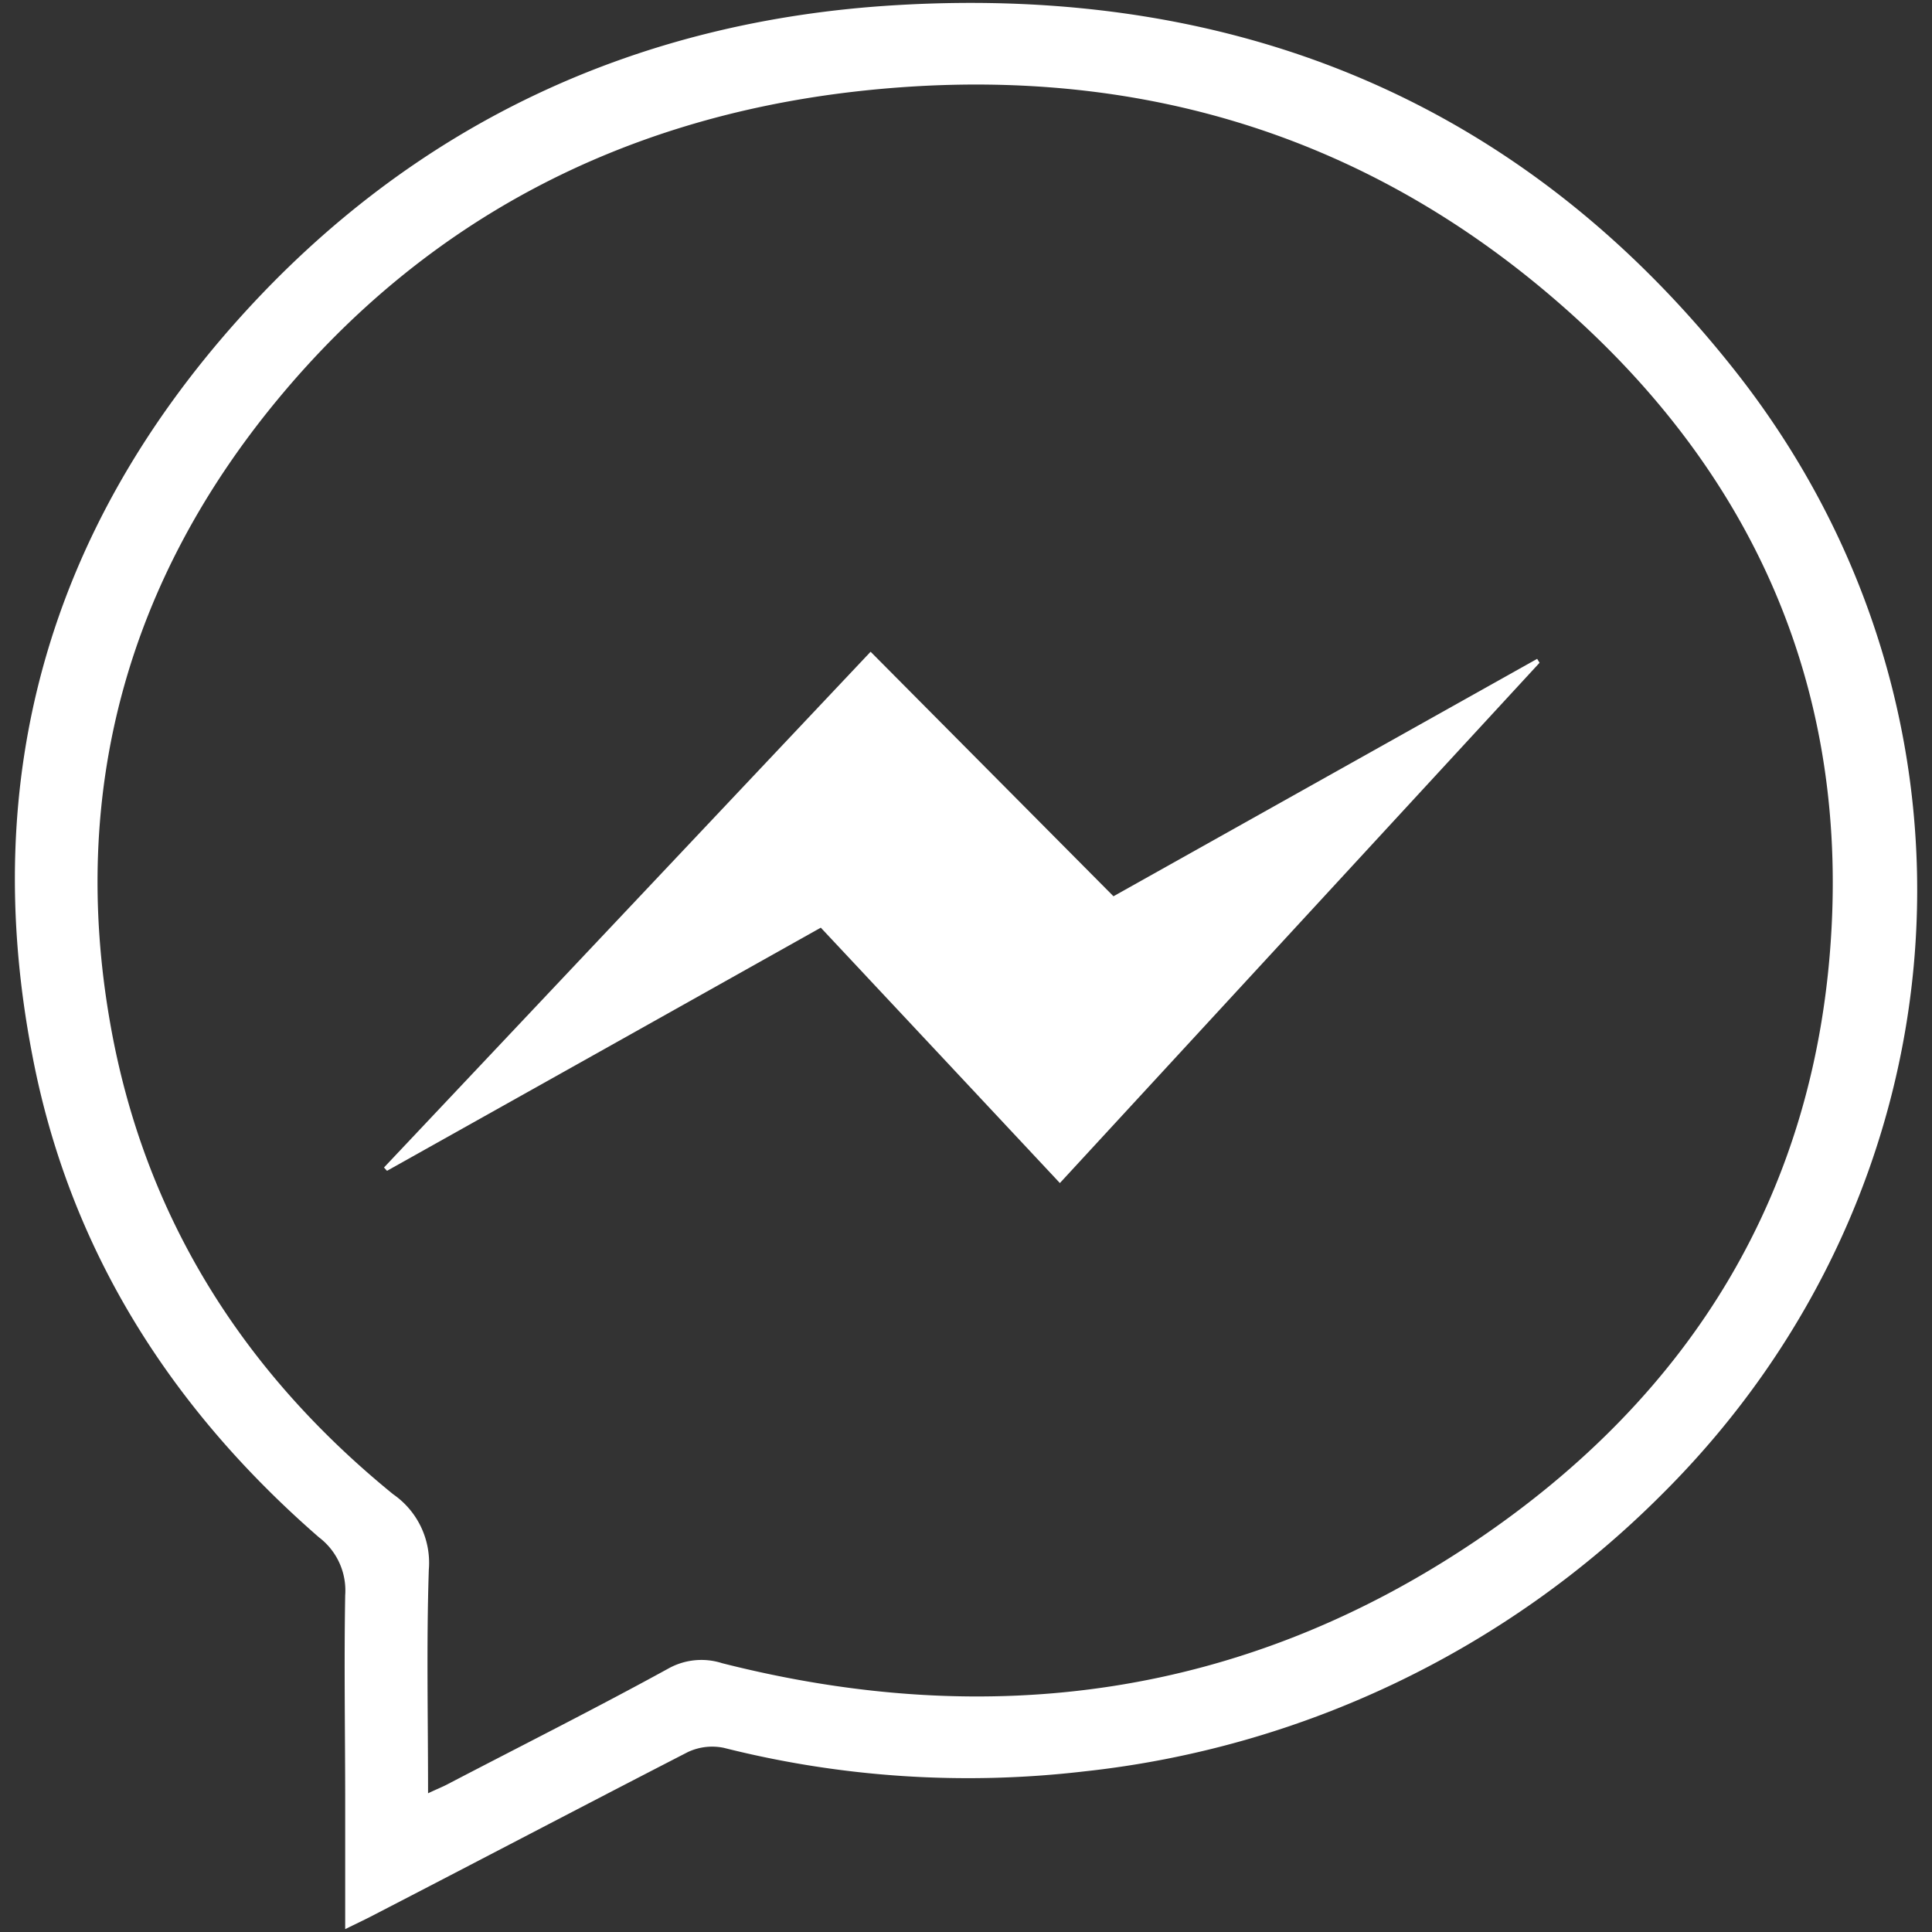 <svg xmlns="http://www.w3.org/2000/svg" viewBox="0 0 128 128"><rect x="0" y="0" width="128" height="128" fill="#333333" stroke="none"/><defs><style>.a{fill:#fff;}</style></defs><title>messenger</title><path class="a" d="M22.87,127.81v-8.34c0-4.6-.08-9.19,0-13.78a4.42,4.42,0,0,0-1.74-3.84c-9.85-8.57-16.56-19.12-19-32C-1.42,51.39,3.34,35.07,15.78,21.17,27.36,8.24,42.14,1.35,59.4.34,82-1,101,6.77,115.09,24.74c17.71,22.61,15.42,54-5,74.28a63.7,63.7,0,0,1-38.26,18.34,66.16,66.16,0,0,1-23.87-1.56,3.79,3.79,0,0,0-2.39.28c-7,3.6-14,7.28-21.07,10.93C24.05,127.24,23.6,127.45,22.87,127.81Zm5.49-9c.61-.29,1-.44,1.33-.62,4.87-2.54,9.77-5,14.6-7.65a4.49,4.49,0,0,1,3.55-.35c17.8,4.52,34.61,2.22,49.91-8.09,14.36-9.68,22.7-23.25,23.6-40.71.84-16.27-5.33-29.94-17.4-40.73C90.43,8.57,74.37,4,56.45,6.09c-15.32,1.8-28.23,8.48-38.09,20.42S4.59,52.37,7.3,67.79C9.54,80.55,16.07,90.88,26.05,99a5.52,5.52,0,0,1,2.36,5C28.25,108.86,28.36,113.7,28.36,118.81Z"/><path class="a" d="M102,43.91,70.22,78.38c-5.31-5.67-10.53-11.26-15.84-16.92Q40,69.53,25.64,77.57l-.2-.22L57.68,43.18l16.09,16.2,28.07-15.73Z"/></svg>